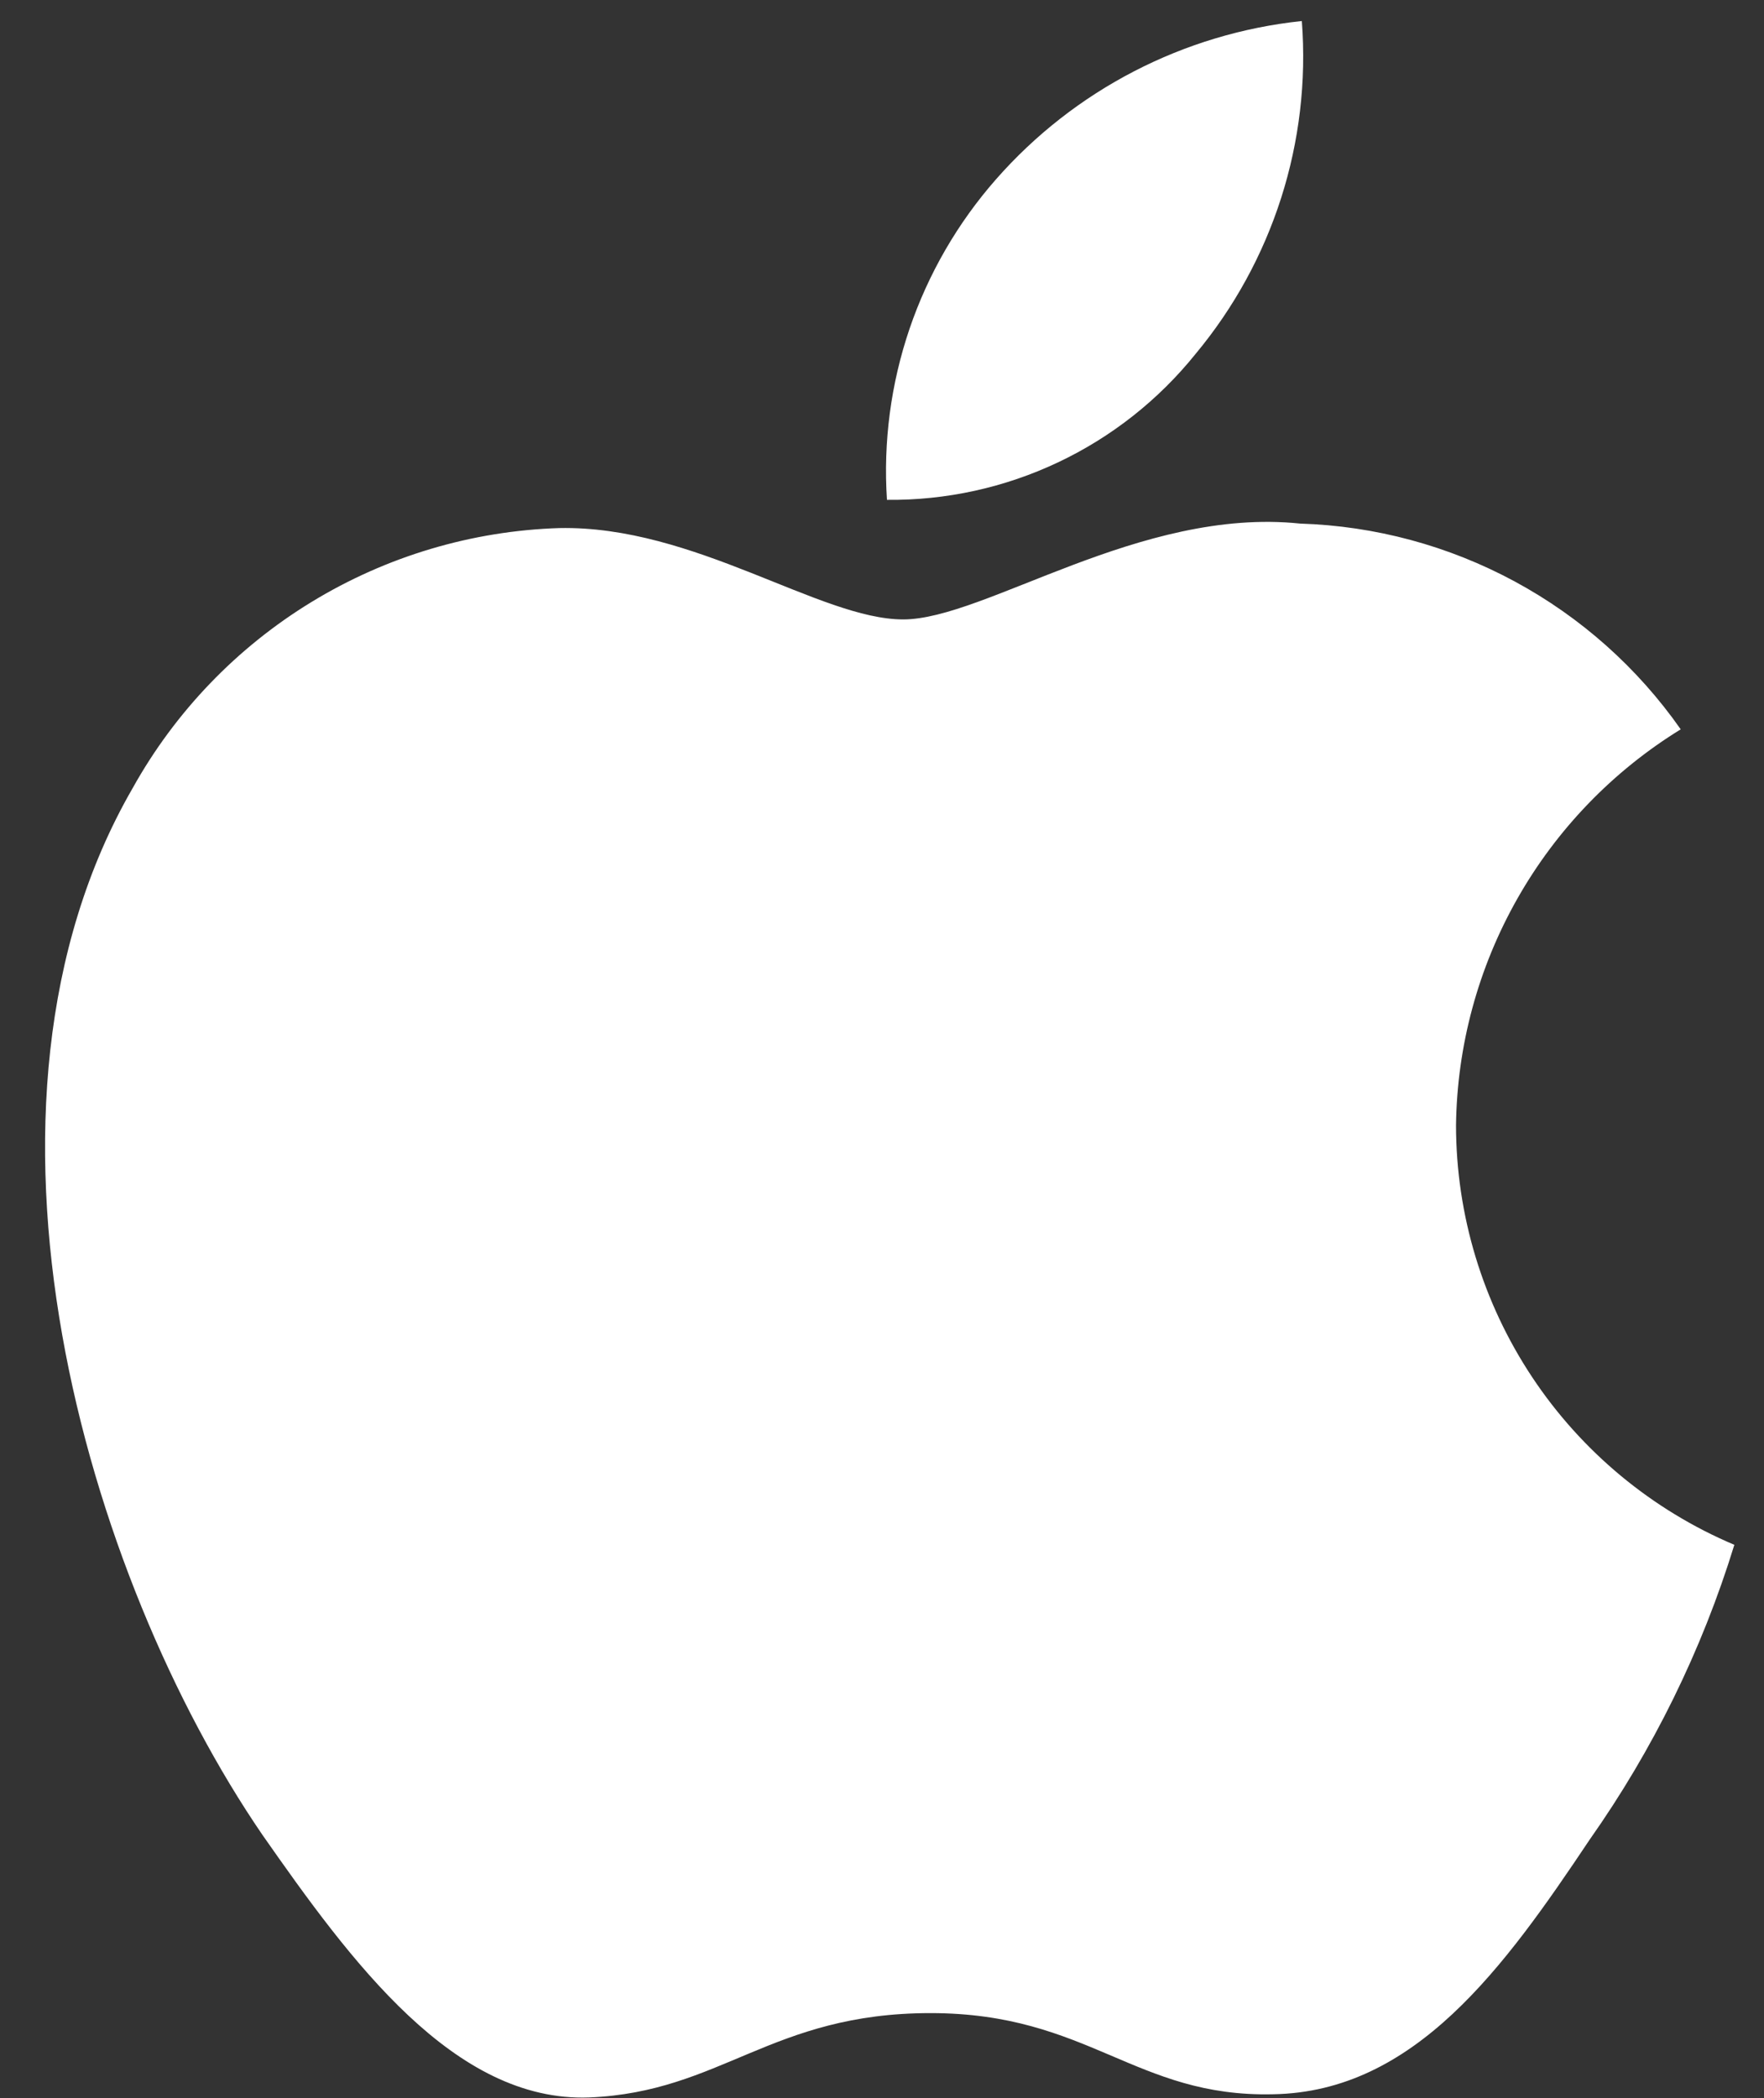 <svg width="37" height="44" viewBox="0 0 37 44" fill="none" xmlns="http://www.w3.org/2000/svg">
<rect x="0" y="0" width="37" height="44" fill="#333333" stroke="none"/>
<path d="M30.54 23.601C30.561 21.931 31.005 20.295 31.829 18.843C32.653 17.391 33.831 16.171 35.253 15.296C34.35 14.006 33.158 12.944 31.772 12.195C30.386 11.446 28.845 11.03 27.271 10.981C23.912 10.629 20.656 12.991 18.945 12.991C17.2 12.991 14.565 11.016 11.728 11.075C9.893 11.134 8.104 11.668 6.536 12.624C4.968 13.58 3.675 14.926 2.782 16.53C-1.086 23.227 1.799 33.069 5.505 38.483C7.358 41.133 9.525 44.094 12.36 43.989C15.134 43.874 16.17 42.22 19.519 42.22C22.836 42.22 23.808 43.989 26.701 43.922C29.677 43.874 31.553 41.26 33.342 38.584C34.673 36.695 35.699 34.608 36.378 32.399C34.649 31.668 33.173 30.443 32.135 28.879C31.097 27.314 30.542 25.478 30.54 23.601Z" fill="white"/>
<path d="M25.077 7.423C26.7 5.474 27.5 2.97 27.306 0.441C24.826 0.702 22.536 1.887 20.891 3.761C20.087 4.676 19.471 5.741 19.078 6.894C18.686 8.048 18.524 9.267 18.604 10.483C19.844 10.496 21.071 10.227 22.192 9.697C23.314 9.167 24.3 8.389 25.077 7.423Z" fill="white"/>
</svg>
